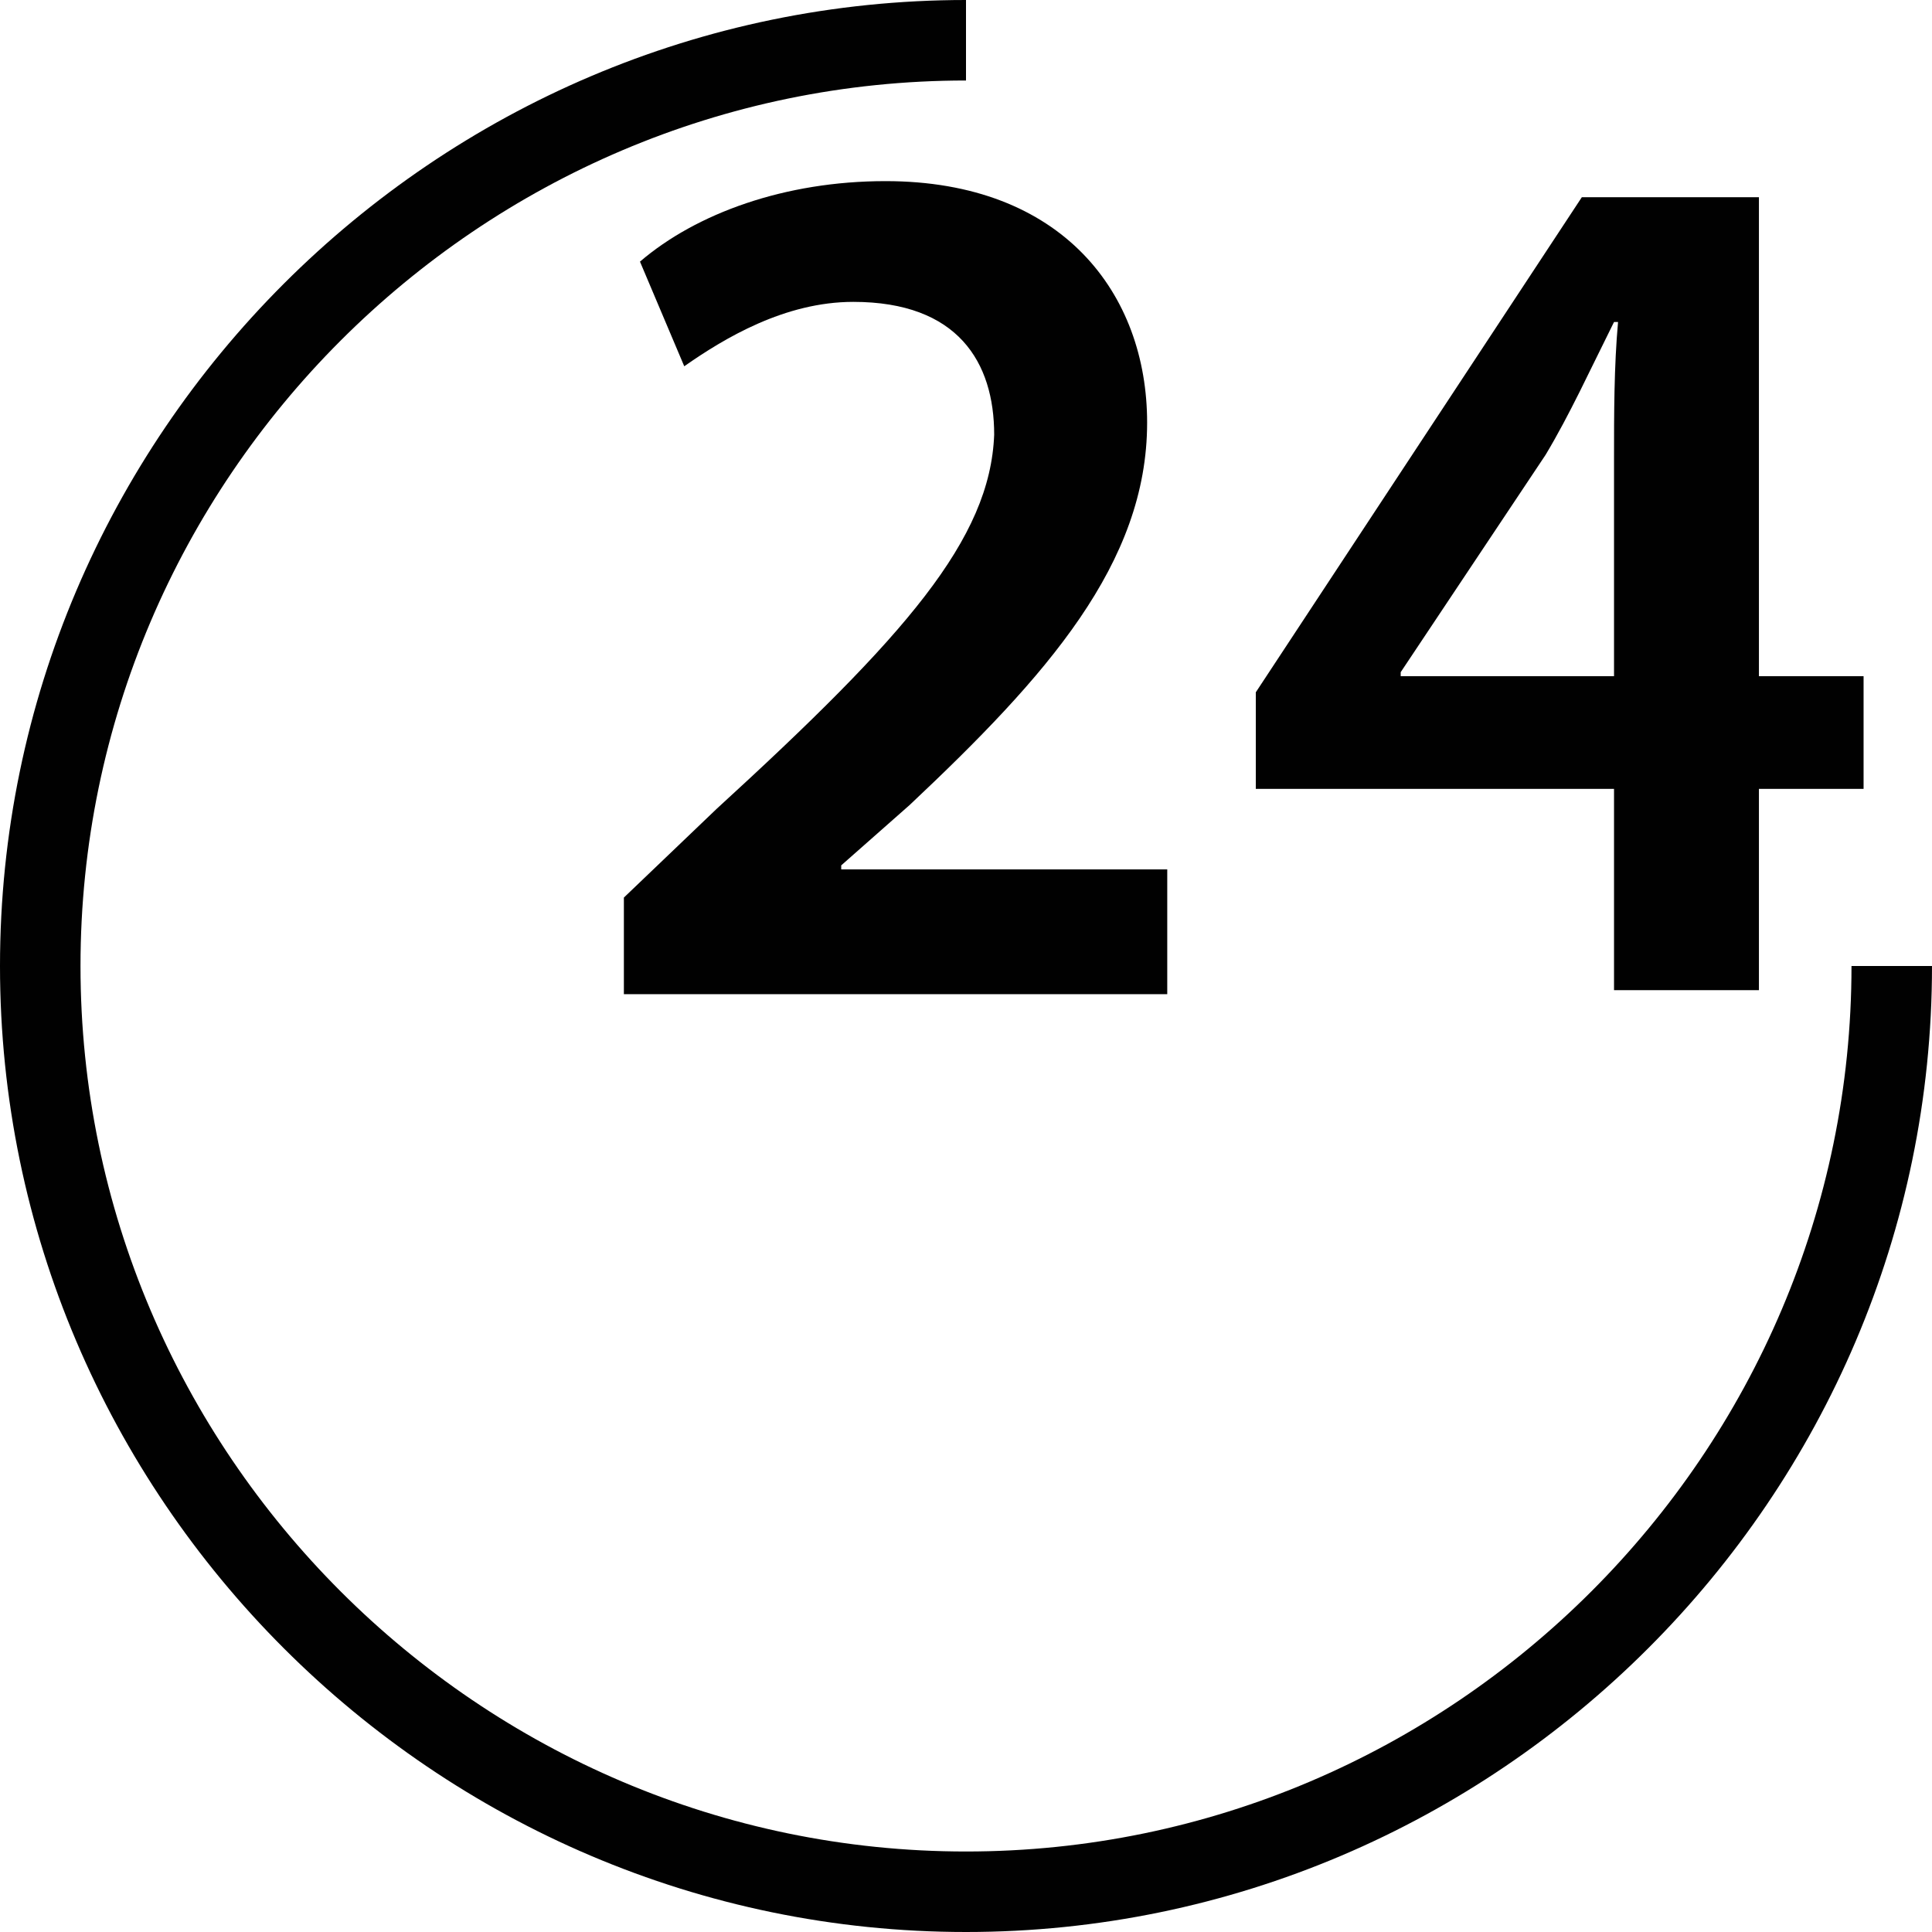 <?xml version="1.0" encoding="utf-8"?>
<!-- Generator: Adobe Illustrator 18.0.0, SVG Export Plug-In . SVG Version: 6.00 Build 0)  -->
<!DOCTYPE svg PUBLIC "-//W3C//DTD SVG 1.1//EN" "http://www.w3.org/Graphics/SVG/1.1/DTD/svg11.dtd">
<svg version="1.1" id="Layer_1" xmlns="http://www.w3.org/2000/svg" xmlns:xlink="http://www.w3.org/1999/xlink" x="0px" y="0px"
	 viewBox="0 0 48 48" enable-background="new 0 0 48 48" xml:space="preserve">
<g>
	<path fill="#010101" d="M24,48C10.8,48,0,37.2,0,24S10.8,0,24,0v2C11.9,2,2,11.9,2,24s9.9,22,22,22s22-9.9,22-22h2
		C48,37.2,37.2,48,24,48z"/>
	<path fill="#010101" d="M15.5,24.6v-2.3l2.3-2.2c4.7-4.3,6.8-6.7,6.9-9.3c0-1.8-0.9-3.3-3.5-3.3c-1.7,0-3.2,0.9-4.2,1.6l-1.1-2.6
		c1.4-1.2,3.6-2,6.1-2c4.4,0,6.5,2.8,6.5,6c0,3.5-2.5,6.3-5.9,9.5l-1.7,1.5v0.1H29v3.1H15.5V24.6z"/>
	<path fill="#010101" d="M40.1,24.6v-5h-8.9v-2.4l8.1-12.3h4.4v11.9h2.6v2.8h-2.6v5C43.7,24.6,40.1,24.6,40.1,24.6z M40.1,16.8v-5.4
		c0-1.1,0-2.3,0.1-3.4h-0.1c-0.6,1.2-1.1,2.3-1.7,3.3l-3.6,5.4v0.1H40.1z"/>
</g>
</svg>
